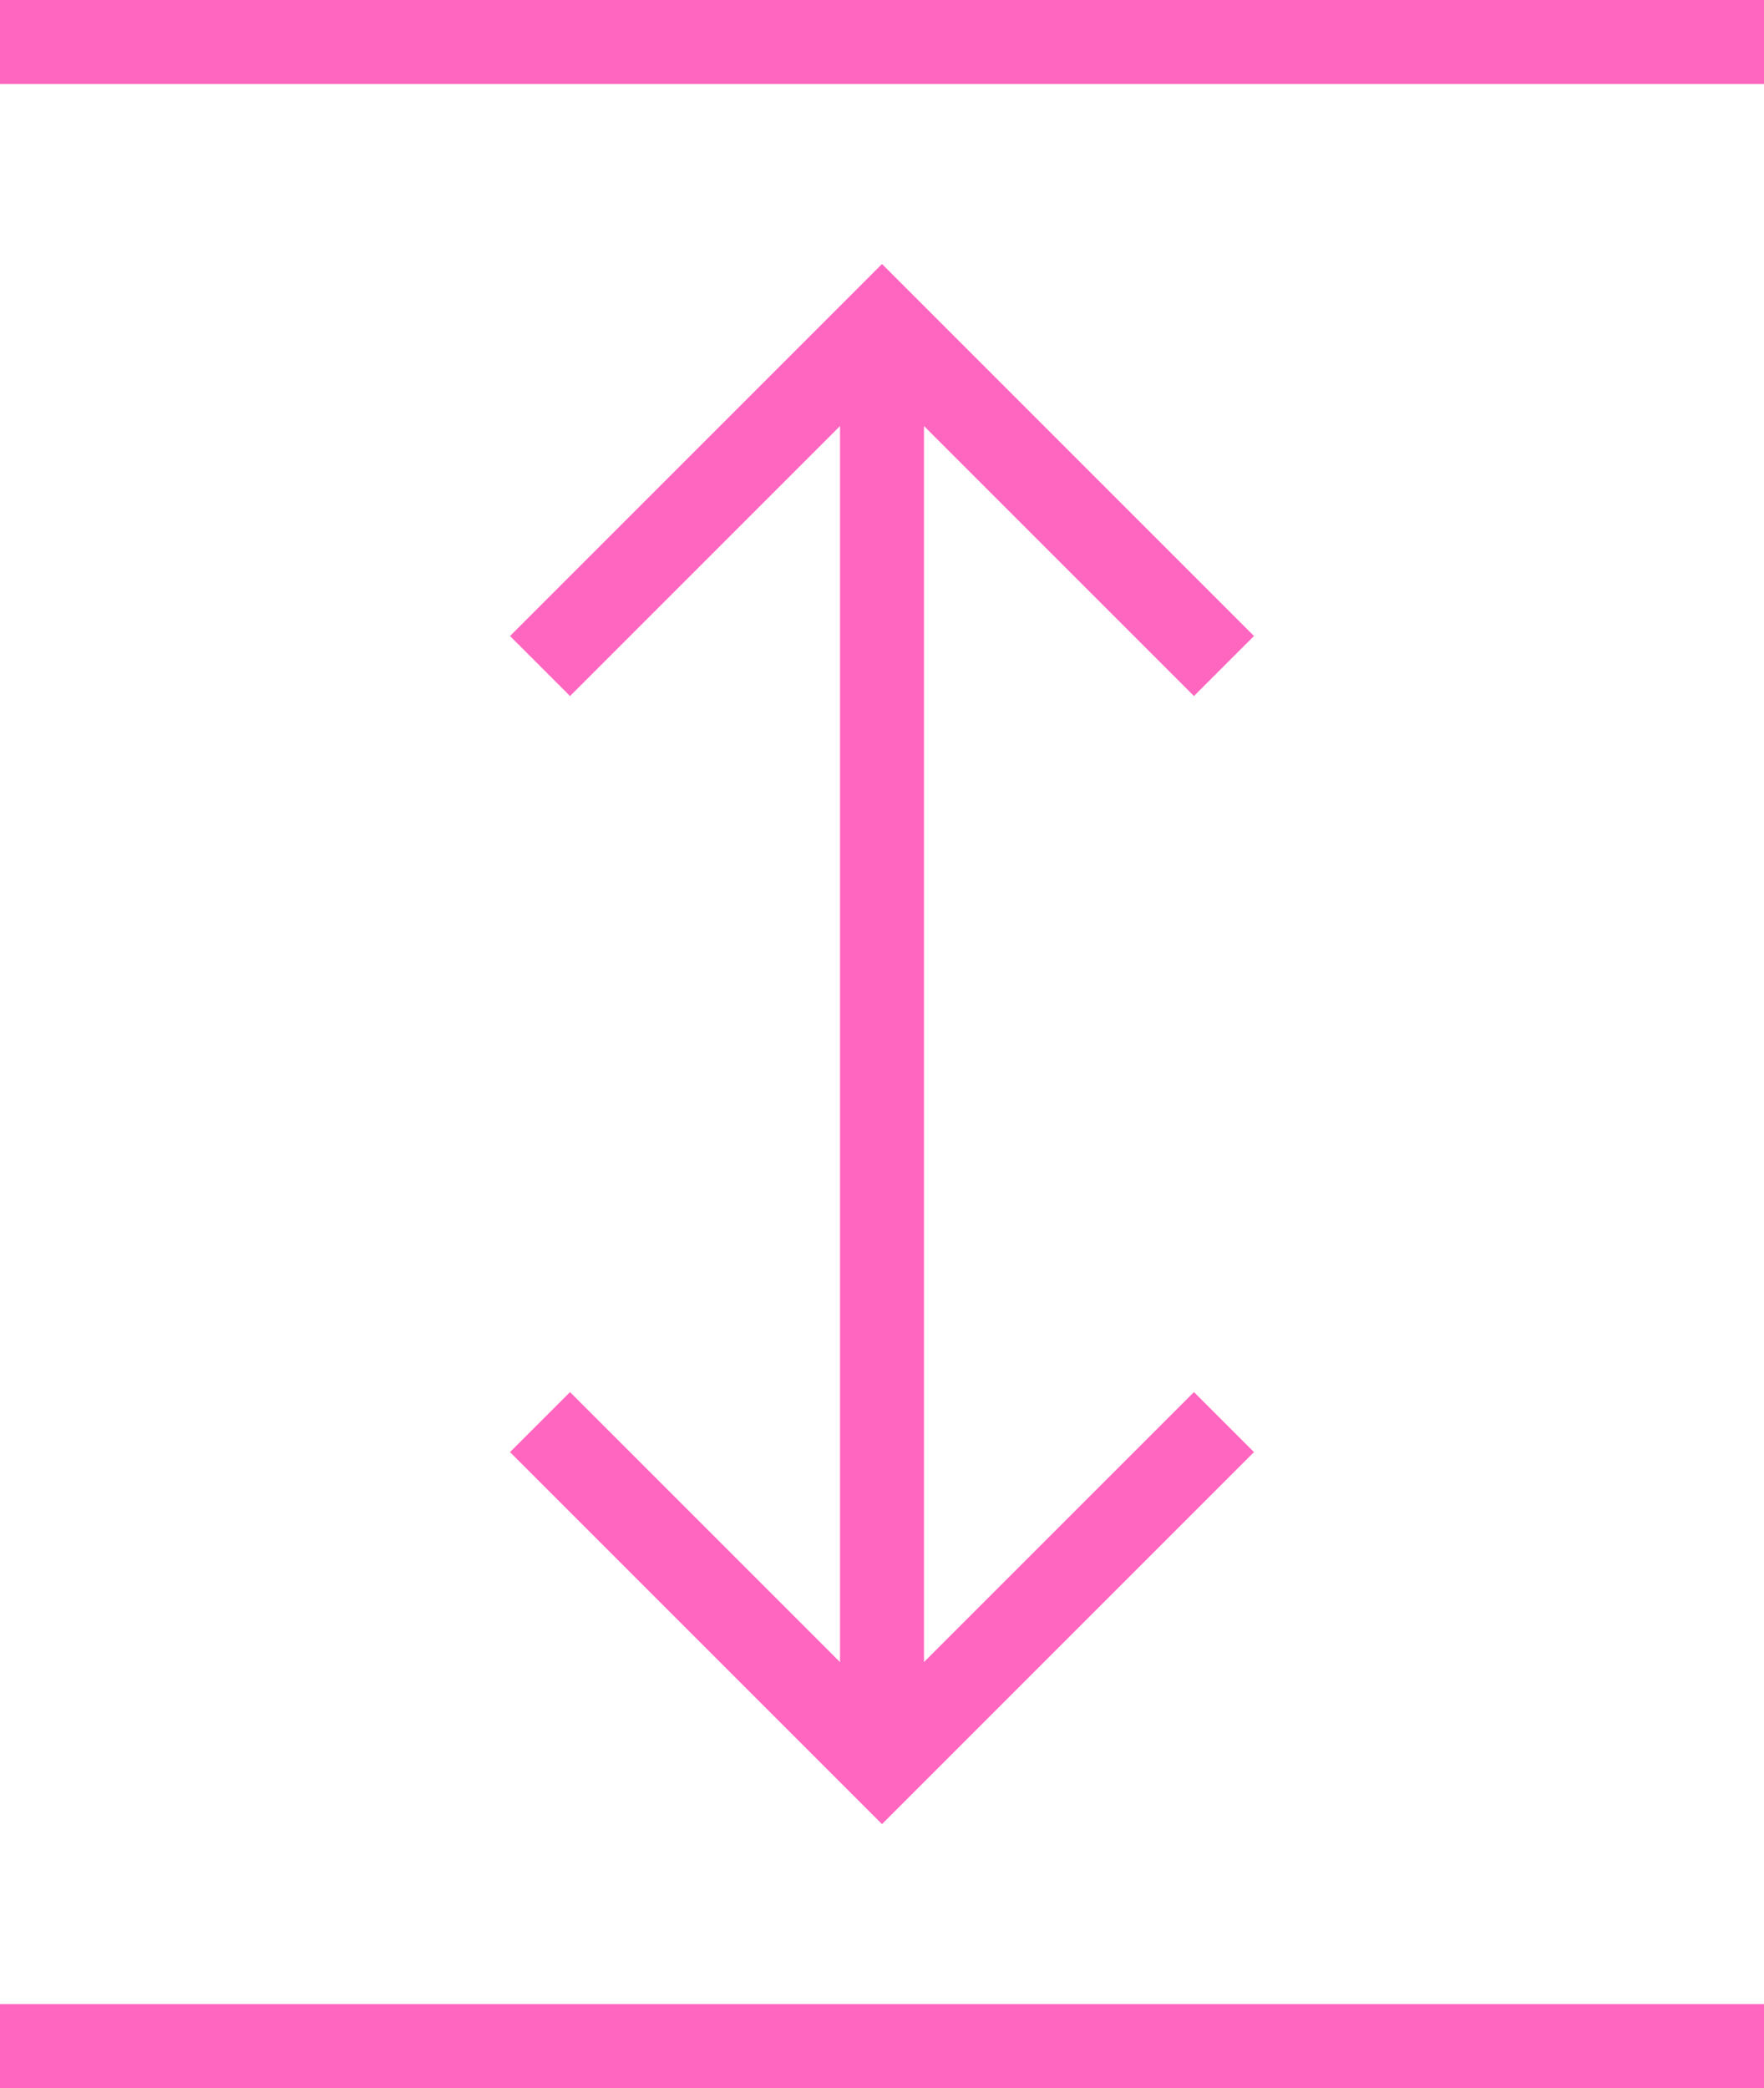 <?xml version="1.0" encoding="UTF-8"?>
<svg xmlns="http://www.w3.org/2000/svg" width="49" height="58" viewBox="0 0 49 58">
  <path id="expand_FILL0_wght100_GRAD0_opsz24" d="M186-770v-2.333h49V-770Zm24.5-7.333-10.333-10.333,1.667-1.667,7.5,7.5v-34.333l-7.5,7.5-1.667-1.667L210.5-820.667l10.333,10.333-1.667,1.667-7.5-7.5v34.333l7.5-7.5,1.667,1.667ZM186-825.667V-828h49v2.333Z" transform="translate(-186 828)" fill="#ff66bf"></path>
</svg>
